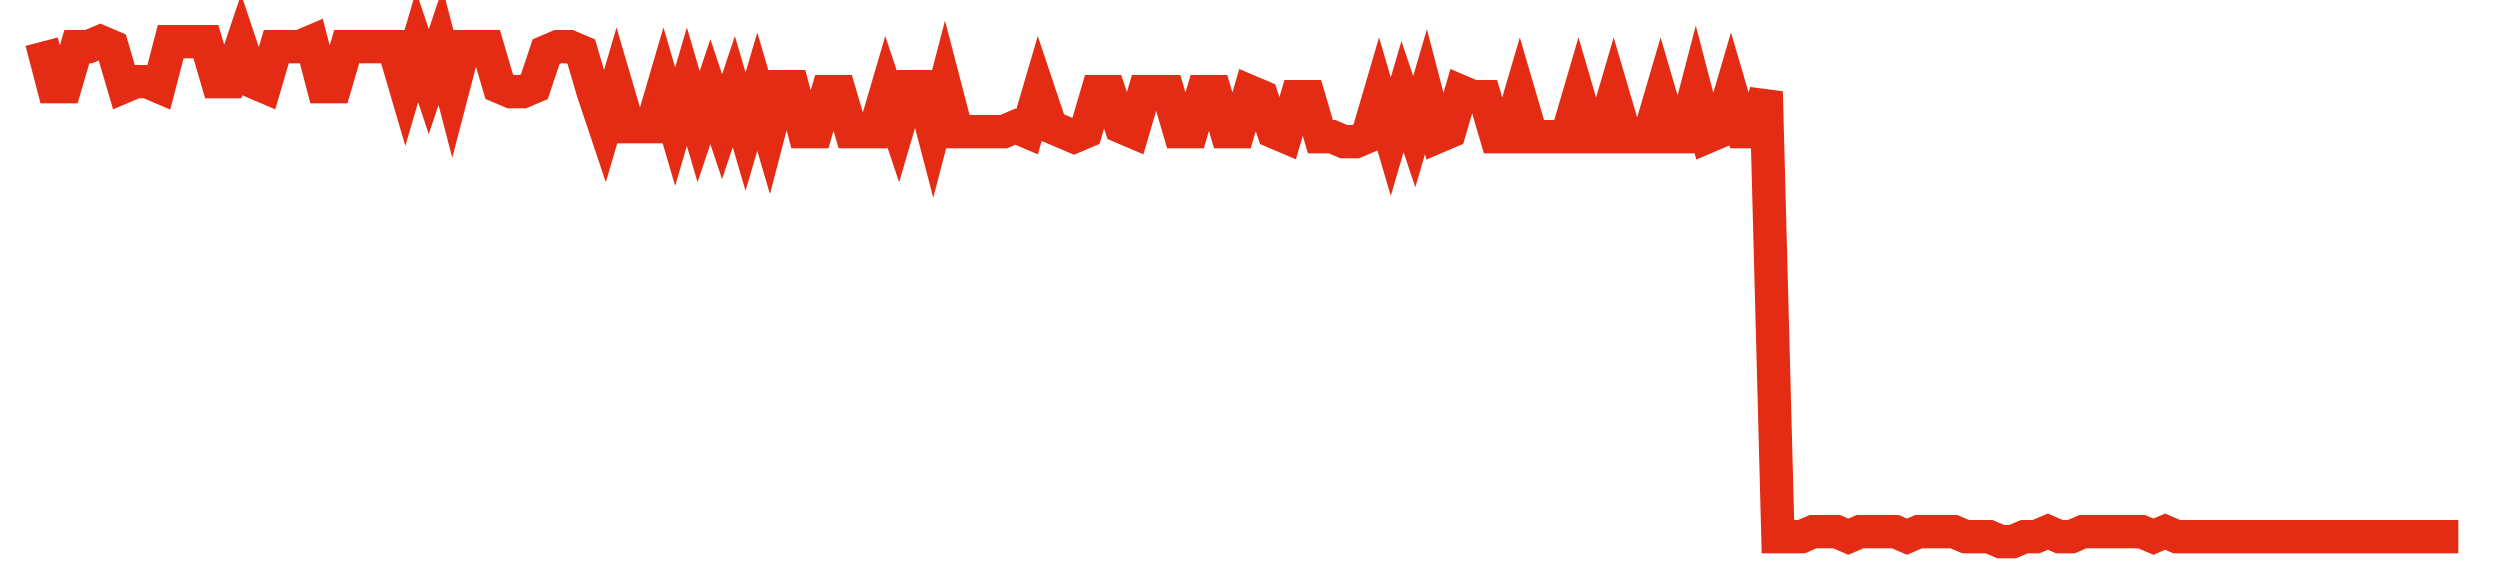 <svg width="300" height="70" viewBox="0 0 300 70" xmlns="http://www.w3.org/2000/svg">
    <path d="M 5,5 L 6.408,10.4 L 7.816,10.4 L 9.223,5.6 L 10.631,5.6 L 12.039,5 L 13.447,5.6 L 14.854,10.4 L 16.262,9.8 L 17.67,9.8 L 19.078,10.4 L 20.485,5 L 21.893,5 L 23.301,5 L 24.709,5 L 26.117,9.8 L 27.524,9.8 L 28.932,5.6 L 30.34,9.8 L 31.748,10.4 L 33.155,5.6 L 34.563,5.6 L 35.971,5.6 L 37.379,5 L 38.786,10.4 L 40.194,10.4 L 41.602,5.6 L 43.01,5.6 L 44.417,5.6 L 45.825,5.6 L 47.233,5.6 L 48.641,10.4 L 50.049,5.6 L 51.456,9.8 L 52.864,5.6 L 54.272,11 L 55.68,5.6 L 57.087,5.6 L 58.495,5.6 L 59.903,10.4 L 61.311,11 L 62.718,11 L 64.126,10.4 L 65.534,6.2 L 66.942,5.6 L 68.35,5.6 L 69.757,6.2 L 71.165,11 L 72.573,15.2 L 73.981,10.4 L 75.388,15.2 L 76.796,15.2 L 78.204,15.2 L 79.612,10.4 L 81.019,15.2 L 82.427,10.4 L 83.835,15.2 L 85.243,11 L 86.65,15.2 L 88.058,11 L 89.466,15.8 L 90.874,11 L 92.282,15.8 L 93.689,10.4 L 95.097,10.4 L 96.505,15.8 L 97.913,15.8 L 99.32,11 L 100.728,11 L 102.136,15.8 L 103.544,15.8 L 104.951,15.8 L 106.359,11 L 107.767,15.2 L 109.175,10.4 L 110.583,10.4 L 111.99,15.8 L 113.398,10.4 L 114.806,15.8 L 116.214,15.8 L 117.621,15.8 L 119.029,15.8 L 120.437,15.8 L 121.845,15.2 L 123.252,15.8 L 124.66,11 L 126.068,15.2 L 127.476,15.8 L 128.883,16.4 L 130.291,15.8 L 131.699,11 L 133.107,11 L 134.515,15.2 L 135.922,15.8 L 137.33,11 L 138.738,11 L 140.146,11 L 141.553,15.8 L 142.961,15.8 L 144.369,11 L 145.777,11 L 147.184,15.8 L 148.592,15.8 L 150,11 L 151.408,11.6 L 152.816,15.8 L 154.223,16.4 L 155.631,11.6 L 157.039,11.6 L 158.447,16.4 L 159.854,16.4 L 161.262,17 L 162.67,17 L 164.078,16.4 L 165.485,11.6 L 166.893,16.4 L 168.301,11.6 L 169.709,15.8 L 171.117,11 L 172.524,16.4 L 173.932,15.8 L 175.34,11 L 176.748,11.6 L 178.155,11.6 L 179.563,16.4 L 180.971,16.4 L 182.379,11.6 L 183.786,16.4 L 185.194,16.4 L 186.602,16.4 L 188.01,16.4 L 189.417,11.6 L 190.825,16.4 L 192.233,16.4 L 193.641,11.6 L 195.049,16.4 L 196.456,16.4 L 197.864,16.4 L 199.272,11.6 L 200.68,16.4 L 202.087,16.4 L 203.495,11 L 204.903,16.4 L 206.311,15.8 L 207.718,11 L 209.126,15.8 L 210.534,15.8 L 211.942,11 L 213.35,64.4 L 214.757,64.4 L 216.165,64.4 L 217.573,63.8 L 218.981,63.8 L 220.388,63.8 L 221.796,64.4 L 223.204,63.8 L 224.612,63.8 L 226.019,63.8 L 227.427,63.8 L 228.835,64.4 L 230.243,63.8 L 231.65,63.8 L 233.058,63.8 L 234.466,63.8 L 235.874,64.4 L 237.282,64.4 L 238.689,64.4 L 240.097,65 L 241.505,65 L 242.913,64.4 L 244.32,64.4 L 245.728,63.8 L 247.136,64.4 L 248.544,64.4 L 249.951,63.8 L 251.359,63.8 L 252.767,63.8 L 254.175,63.8 L 255.583,63.8 L 256.99,63.8 L 258.398,64.4 L 259.806,63.8 L 261.214,64.4 L 262.621,64.4 L 264.029,64.4 L 265.437,64.4 L 266.845,64.4 L 268.252,64.4 L 269.66,64.4 L 271.068,64.4 L 272.476,64.4 L 273.883,64.4 L 275.291,64.4 L 276.699,64.4 L 278.107,64.4 L 279.515,64.4 L 280.922,64.4 L 282.33,64.4 L 283.738,64.4 L 285.146,64.4 L 286.553,64.4 L 287.961,64.4 L 289.369,64.4 L 290.777,64.4 L 292.184,64.4 L 293.592,64.4 L 295,64.4" fill="none" stroke="#E32C13" stroke-width="4"/>
</svg>